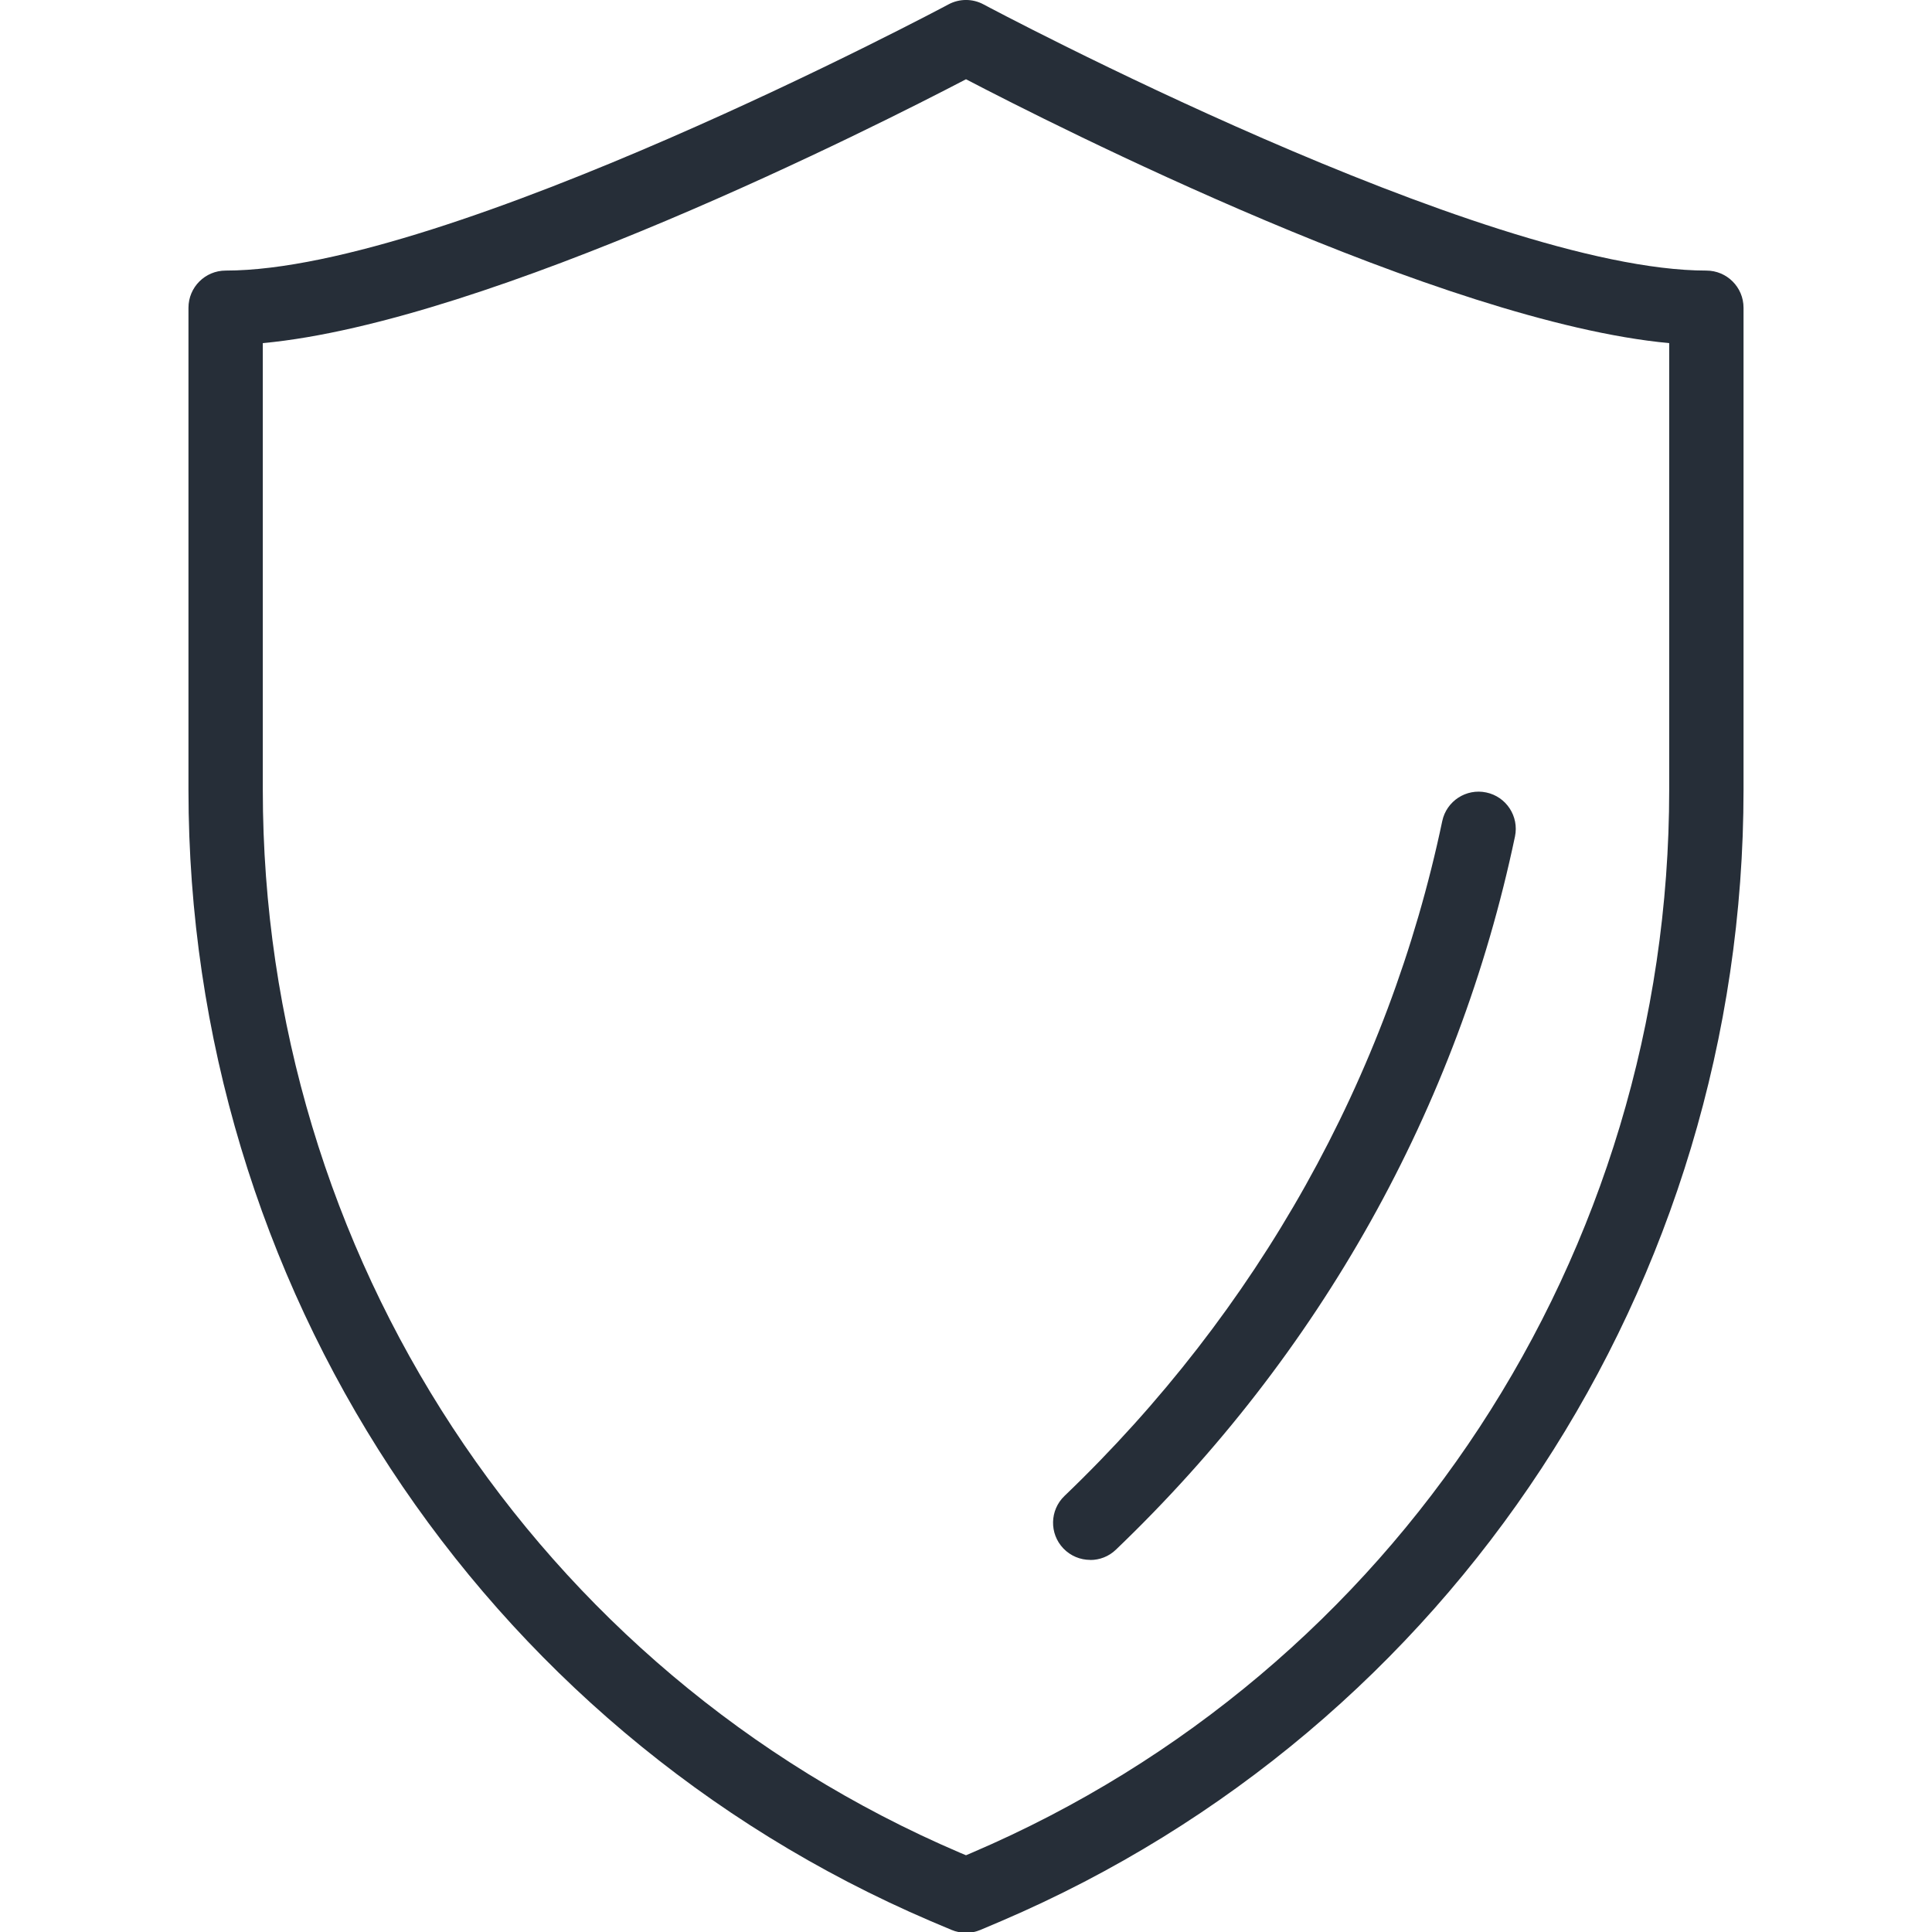 <?xml version="1.0" encoding="UTF-8"?><svg id="a" xmlns="http://www.w3.org/2000/svg" viewBox="0 0 40 40"><defs><style>.b{fill:#262e38;}</style></defs><path class="b" d="M20,40.017c-.101,0-.203-.02-.298-.06l-.436-.184c-9.333-3.995-15.364-13.189-15.364-23.421V6.372c0-.425,.345-.77,.77-.77C9.287,5.602,19.534,.147,19.637,.091c.226-.122,.5-.122,.726,0,.103,.056,10.35,5.511,14.965,5.511,.425,0,.77,.344,.77,.77v9.979c0,10.232-6.031,19.426-15.364,23.421l-.436,.185c-.095,.04-.197,.06-.298,.06ZM5.441,7.104v9.247c0,9.616,5.664,18.254,14.43,22.006l.129,.054,.129-.055c8.766-3.752,14.43-12.389,14.43-22.006V7.104c-4.701-.437-12.731-4.51-14.559-5.463-1.827,.954-9.858,5.027-14.559,5.463Z"/><path class="b" d="M22.572,32.296c-.203,0-.405-.08-.556-.237-.294-.307-.283-.794,.023-1.087,4.001-3.833,6.705-8.663,7.821-13.971,.087-.416,.496-.682,.911-.594,.416,.087,.682,.495,.595,.912-1.18,5.611-4.037,10.718-8.262,14.765-.149,.144-.341,.214-.532,.214Z"/></svg>